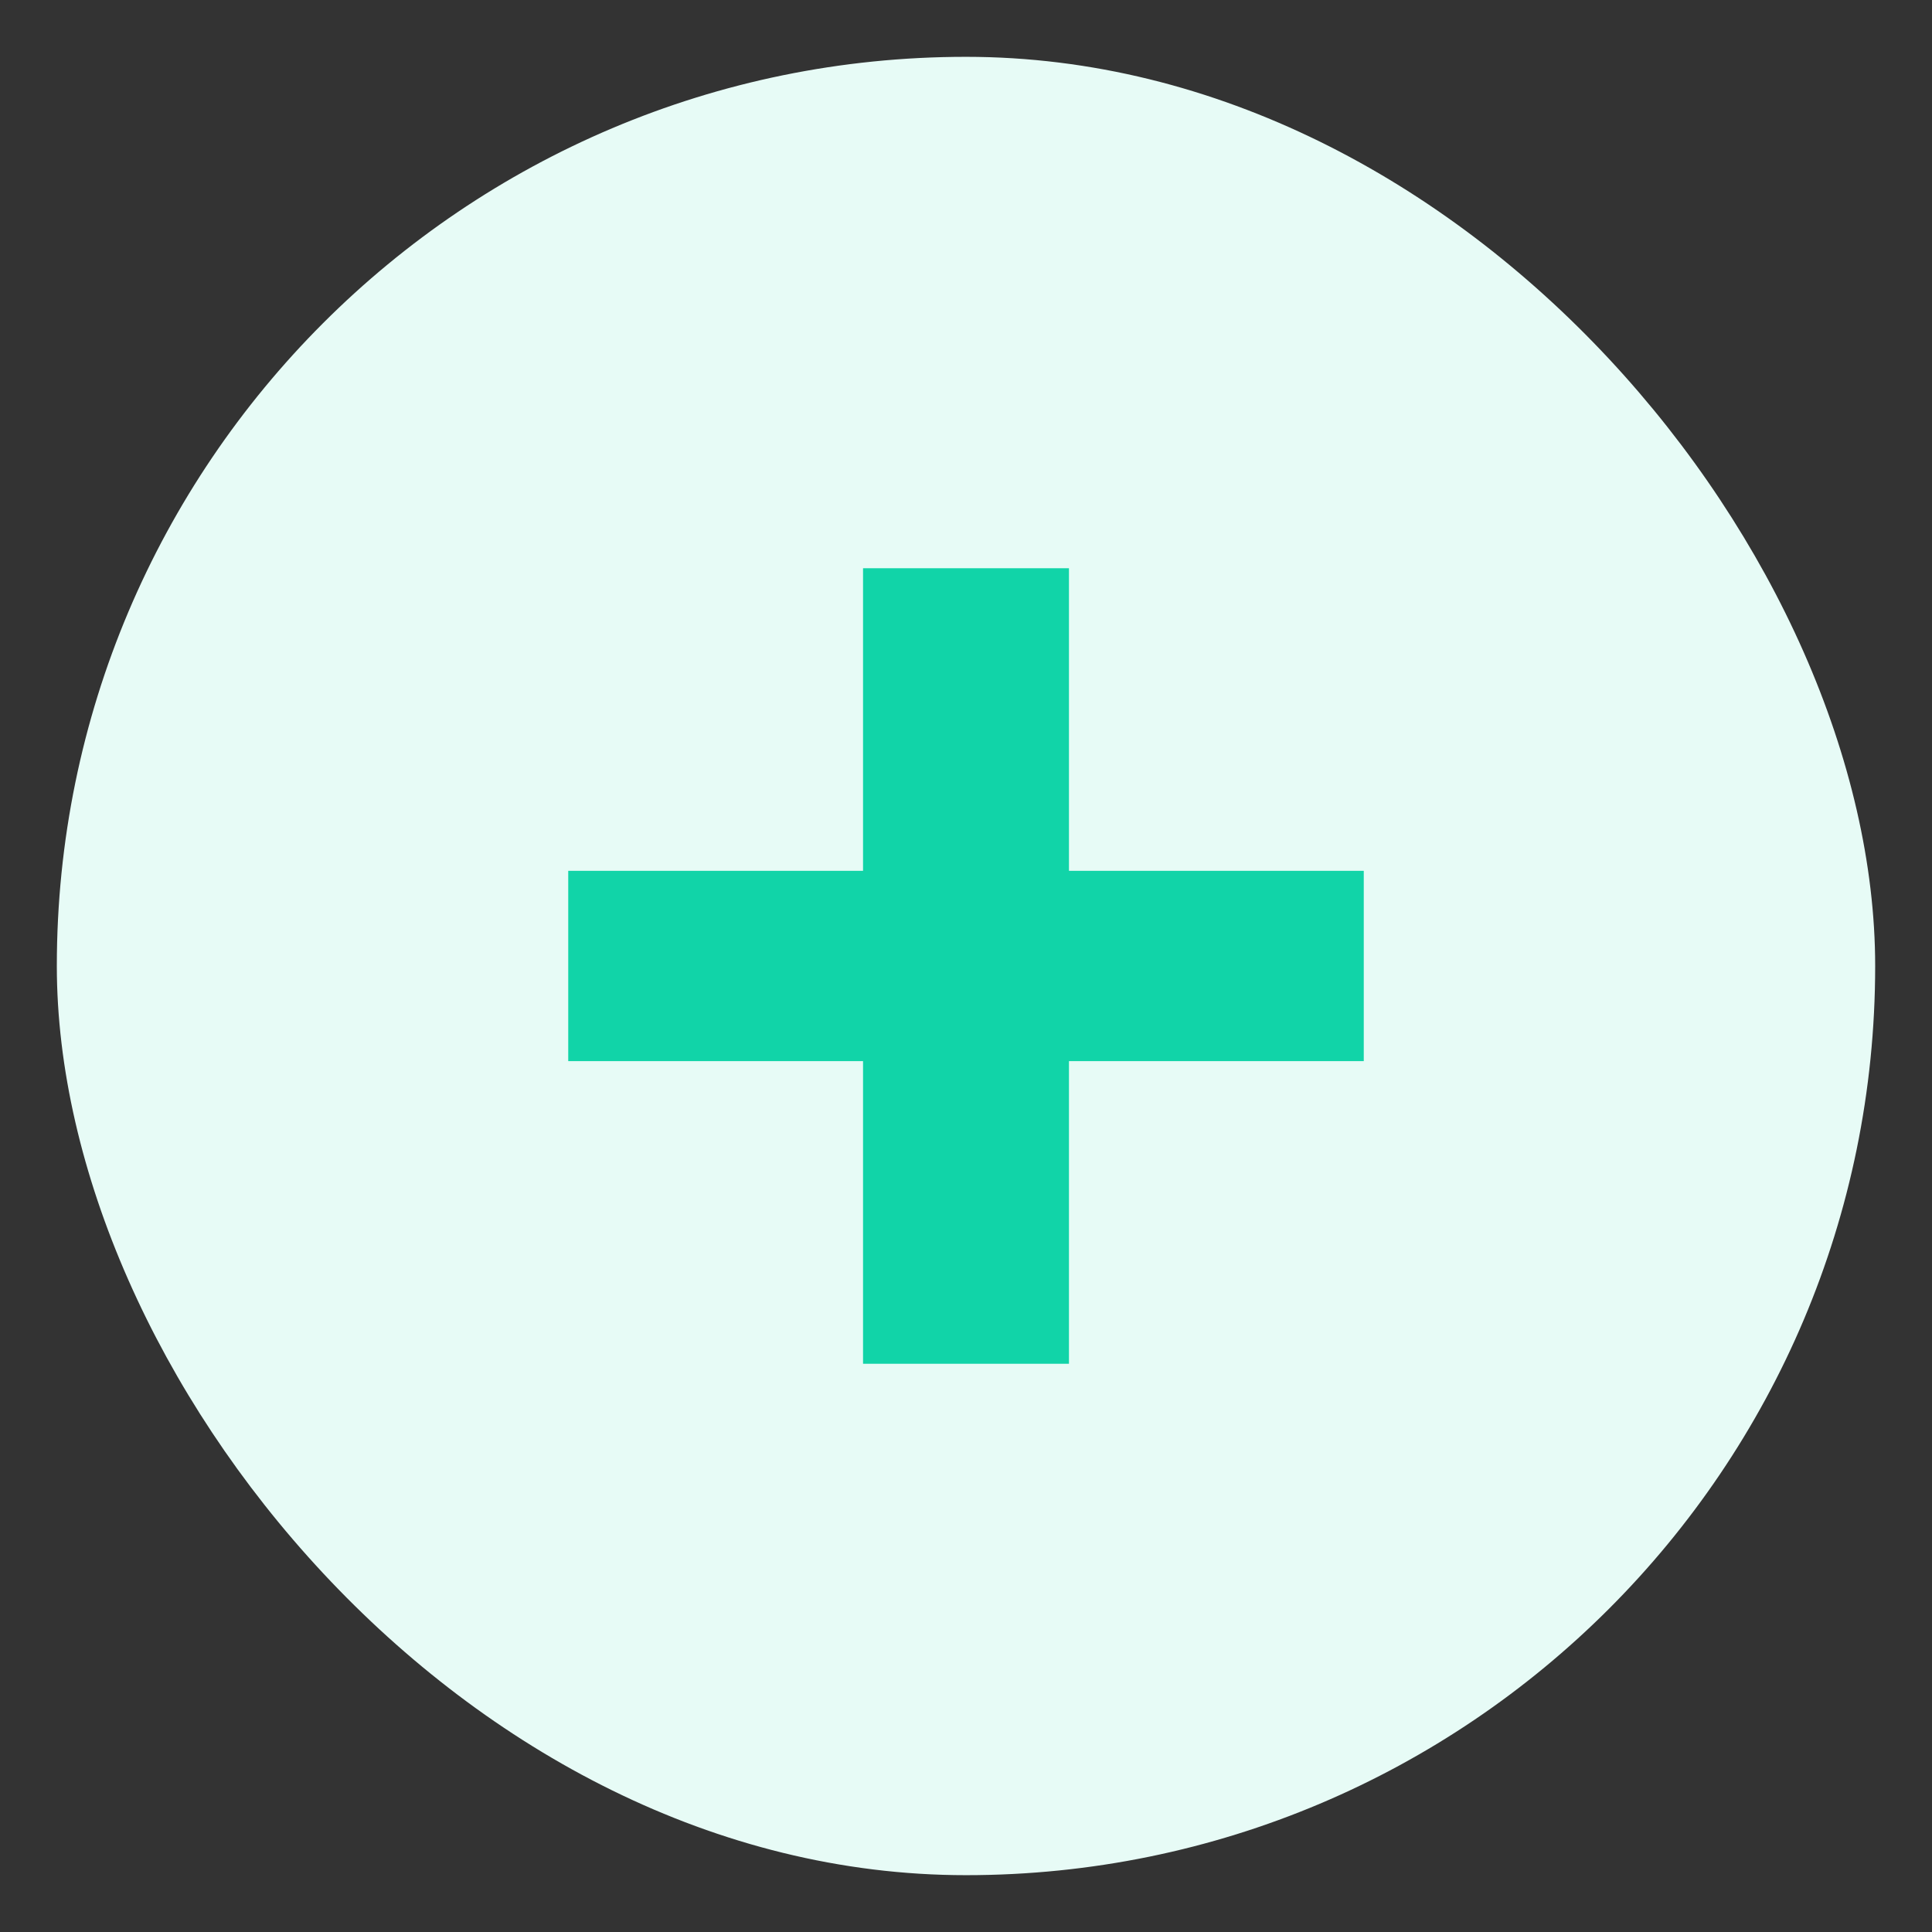 <svg width="34" height="34" viewBox="0 0 34 34" fill="none" xmlns="http://www.w3.org/2000/svg">
<rect x="0" y="0" width="34" height="34" fill="#333333" stroke="none"/>
<rect x="1" y="1" width="32" height="32" rx="16" fill="#E7FBF6"/>
<path d="M24 18.674H18.812V24H15.188V18.674H10V15.325H15.188V10H18.812V15.325H24V18.674Z" fill="#11D4A8"/>
</svg>
